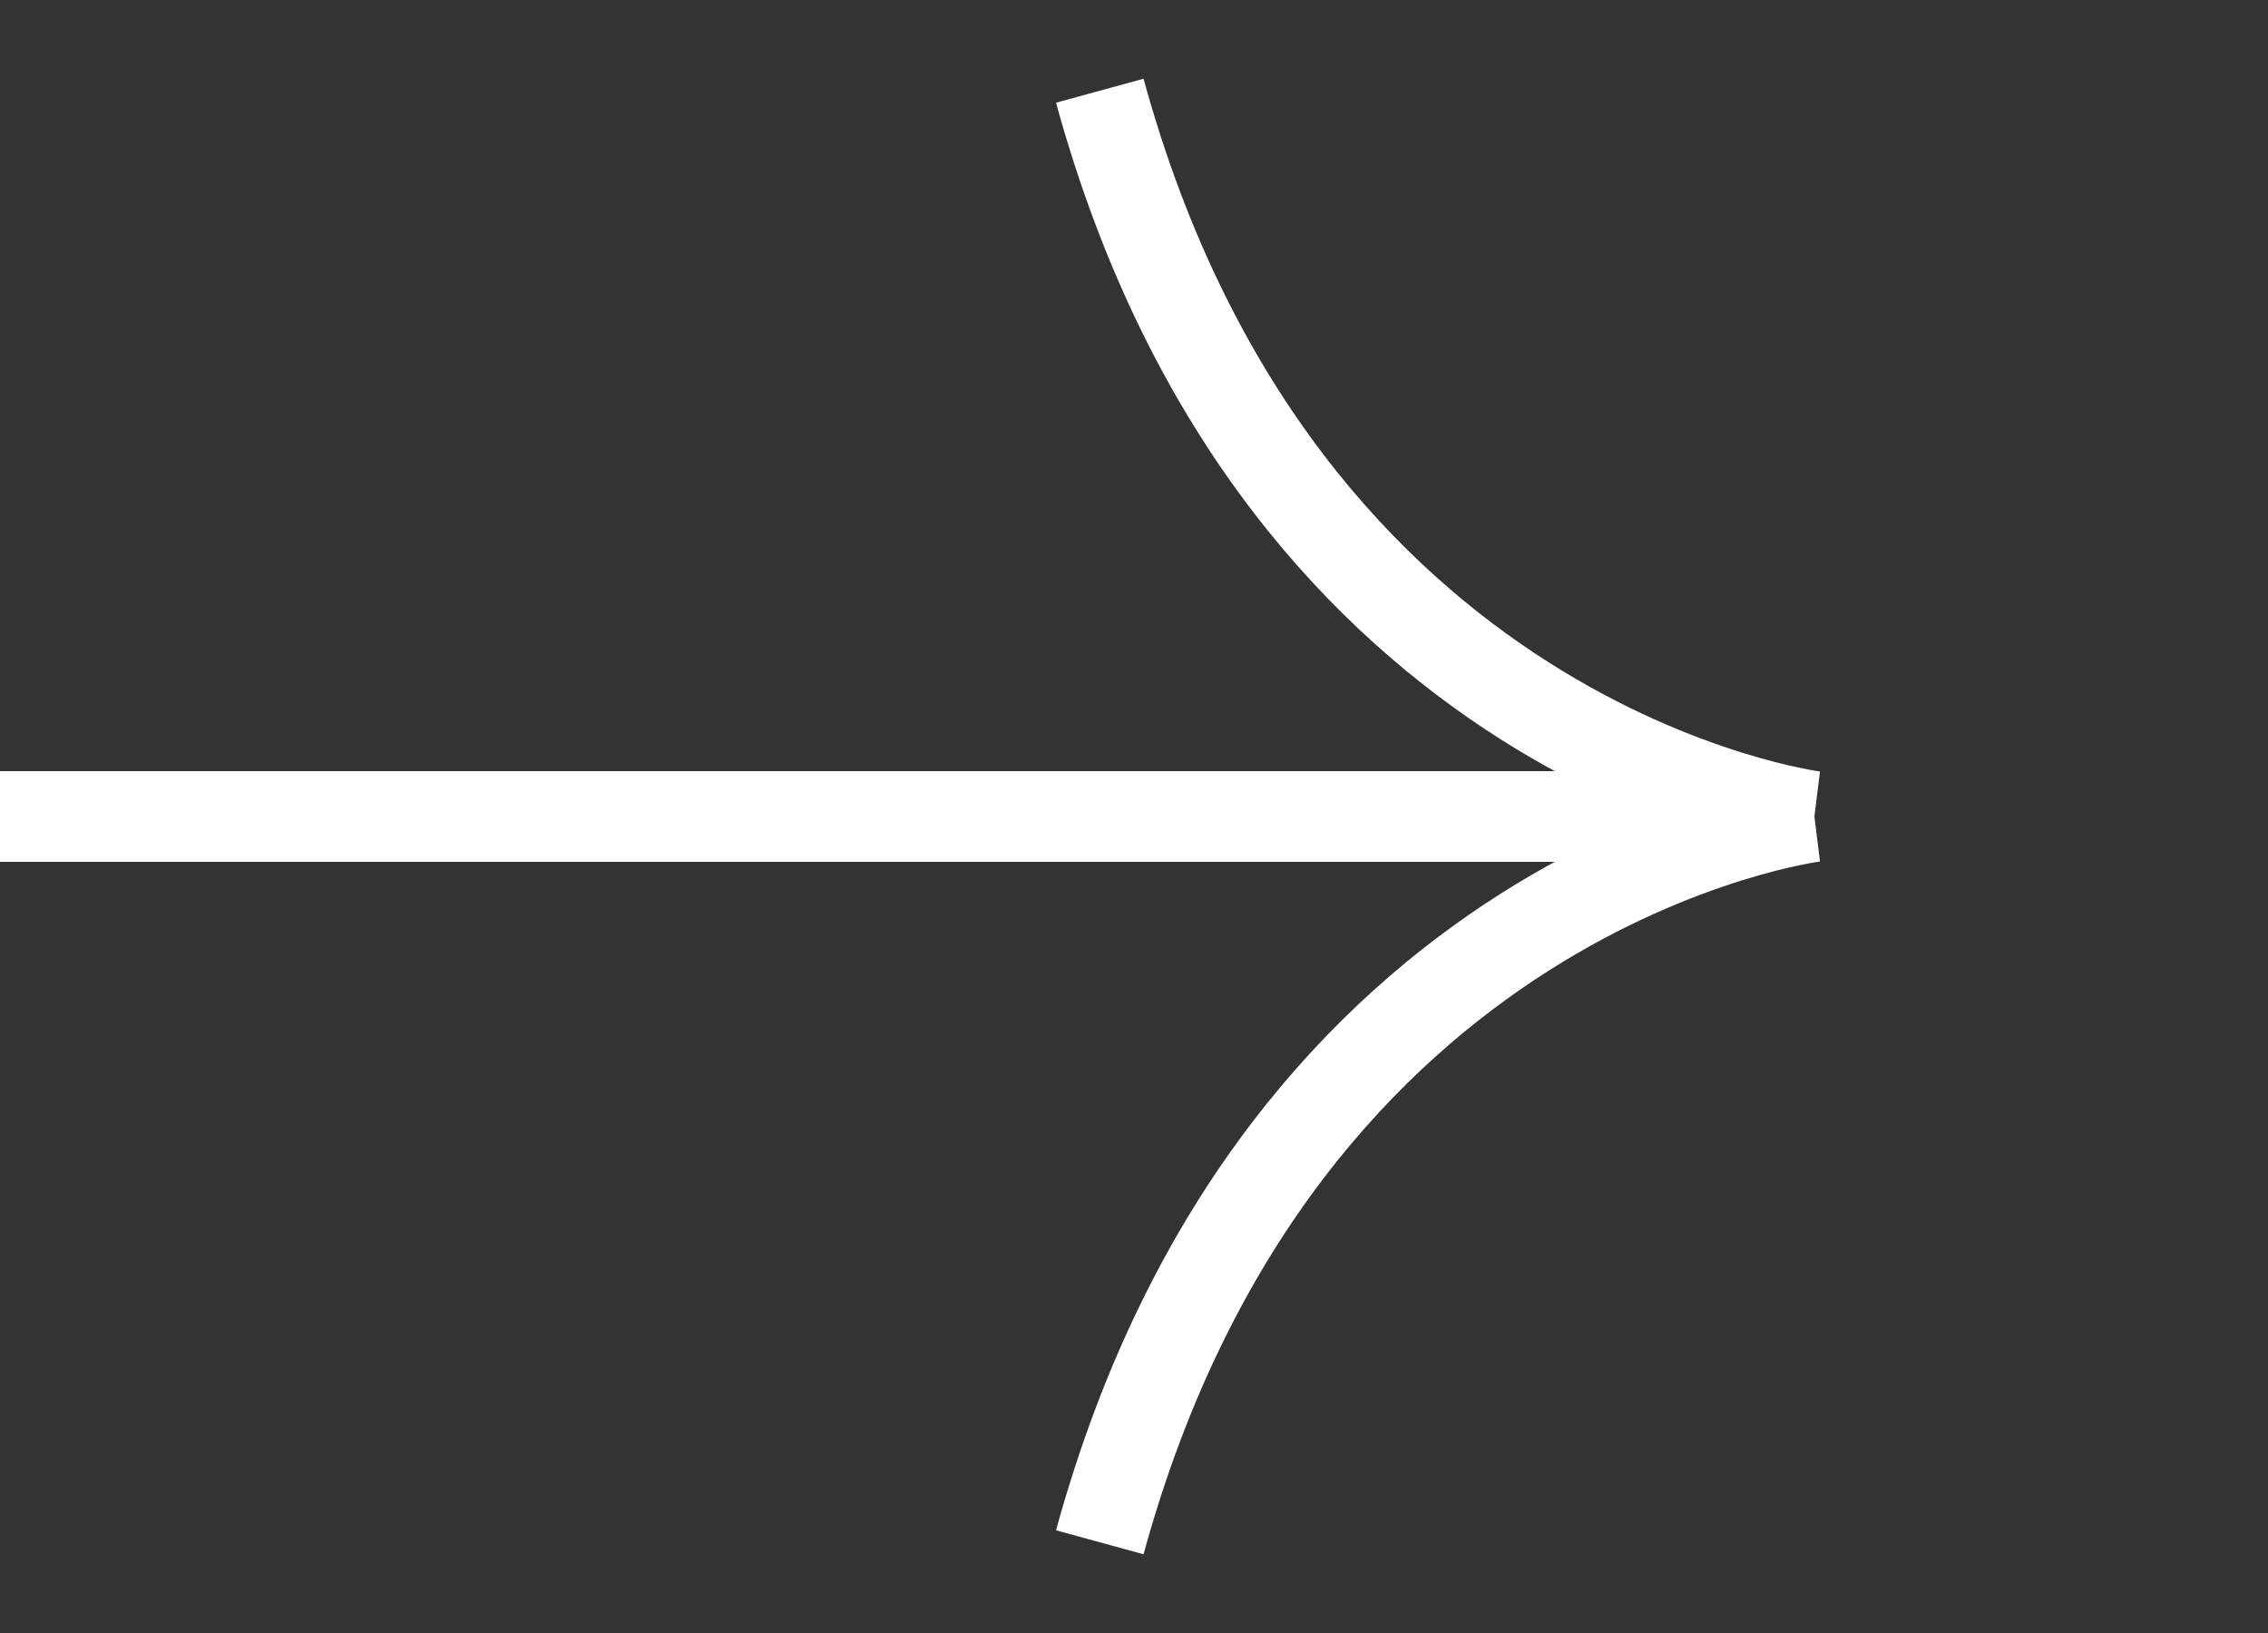 <svg width="25" height="18" viewBox="0 0 25 18" fill="none" xmlns="http://www.w3.org/2000/svg">
<rect x="0" y="0" width="25" height="18" fill="#333333" stroke="none"/>
<path d="M12.123 1C14.113 8.269 20 9 20 9M20 9C20 9 14.113 9.731 12.123 17M20 9L7.01784e-07 9" stroke="white" stroke-miterlimit="10"/>
</svg>
